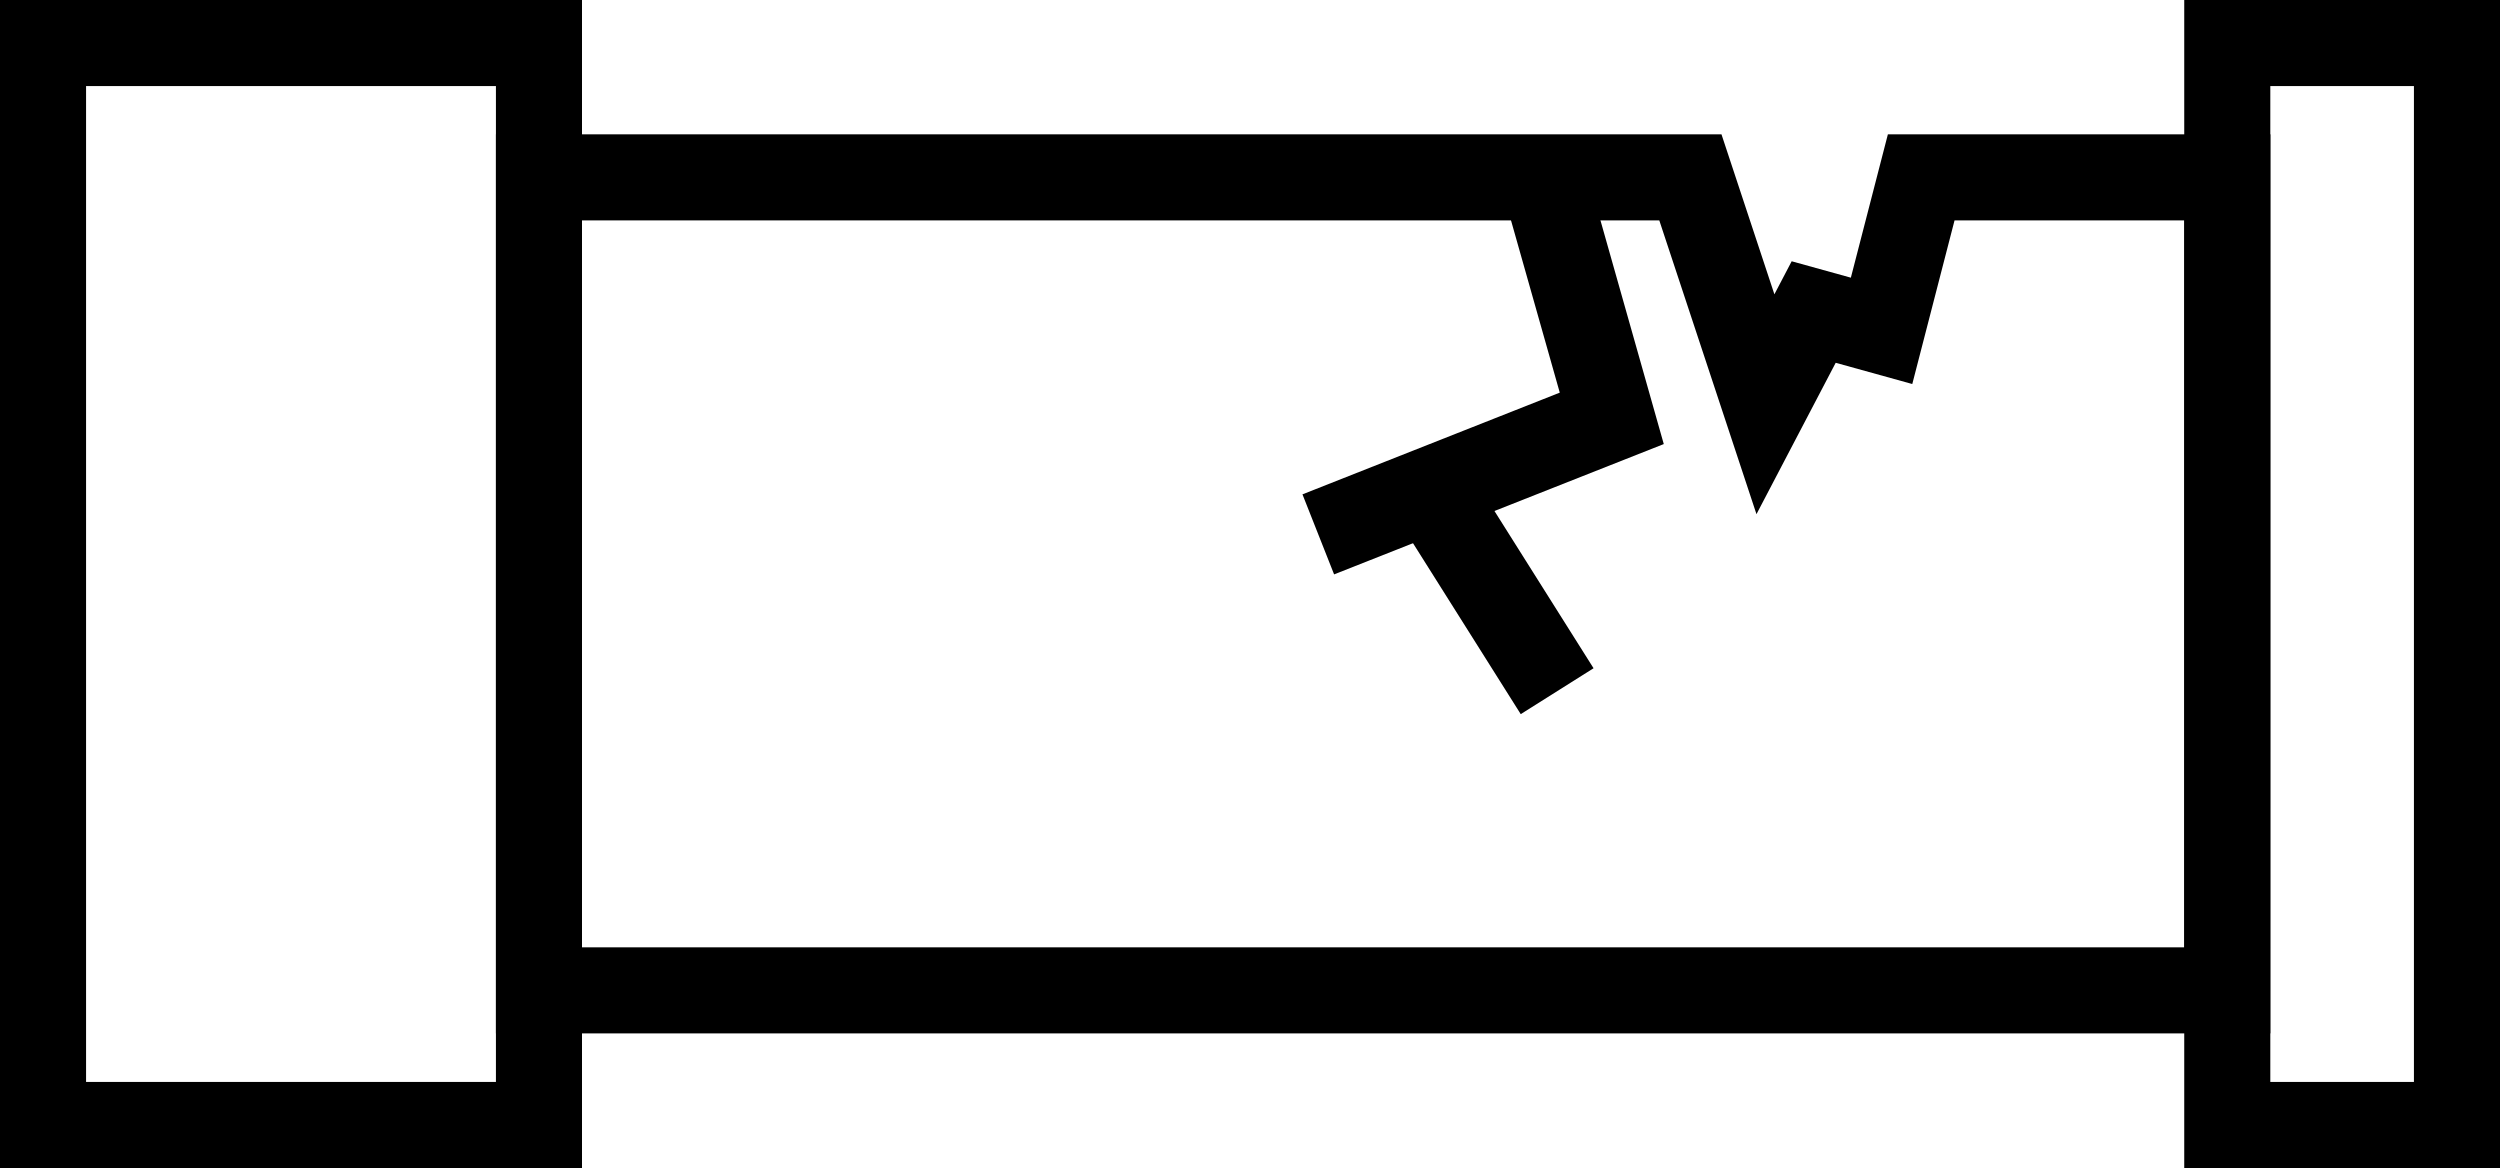 <?xml version="1.0" encoding="UTF-8"?>
<svg xmlns="http://www.w3.org/2000/svg" width="43.57" height="20.356" viewBox="0 0 43.57 20.356">
  <g id="Gruppe_7133" data-name="Gruppe 7133" transform="translate(-619.132 -124.417)">
    <rect id="Rechteck_2713" data-name="Rechteck 2713" width="4.003" height="18.856" transform="translate(657.949 125.167)" fill="none" stroke="#000" stroke-miterlimit="10" stroke-width="1.5"></rect>
    <rect id="Rechteck_2714" data-name="Rechteck 2714" width="8.643" height="18.856" transform="translate(619.882 125.167)" fill="none" stroke="#000" stroke-miterlimit="10" stroke-width="1.5"></rect>
    <path id="Pfad_15558" data-name="Pfad 15558" d="M43.549,18.36H14.125V4.191H34.192L35.5,8.145l.841-1.607,1.183.328.691-2.675h5.335Z" transform="translate(614.4 123.317)" fill="none" stroke="#000" stroke-miterlimit="10" stroke-width="1.5"></path>
    <path id="Pfad_15559" data-name="Pfad 15559" d="M39.462,4.191l1.189,4.2-5.115,2.022" transform="translate(606.571 123.317)" fill="none" stroke="#000" stroke-miterlimit="10" stroke-width="1.5"></path>
    <line id="Linie_11" data-name="Linie 11" x1="2.211" y1="3.508" transform="translate(644.059 132.955)" fill="none" stroke="#000" stroke-miterlimit="10" stroke-width="1.5"></line>
  </g>
</svg>
